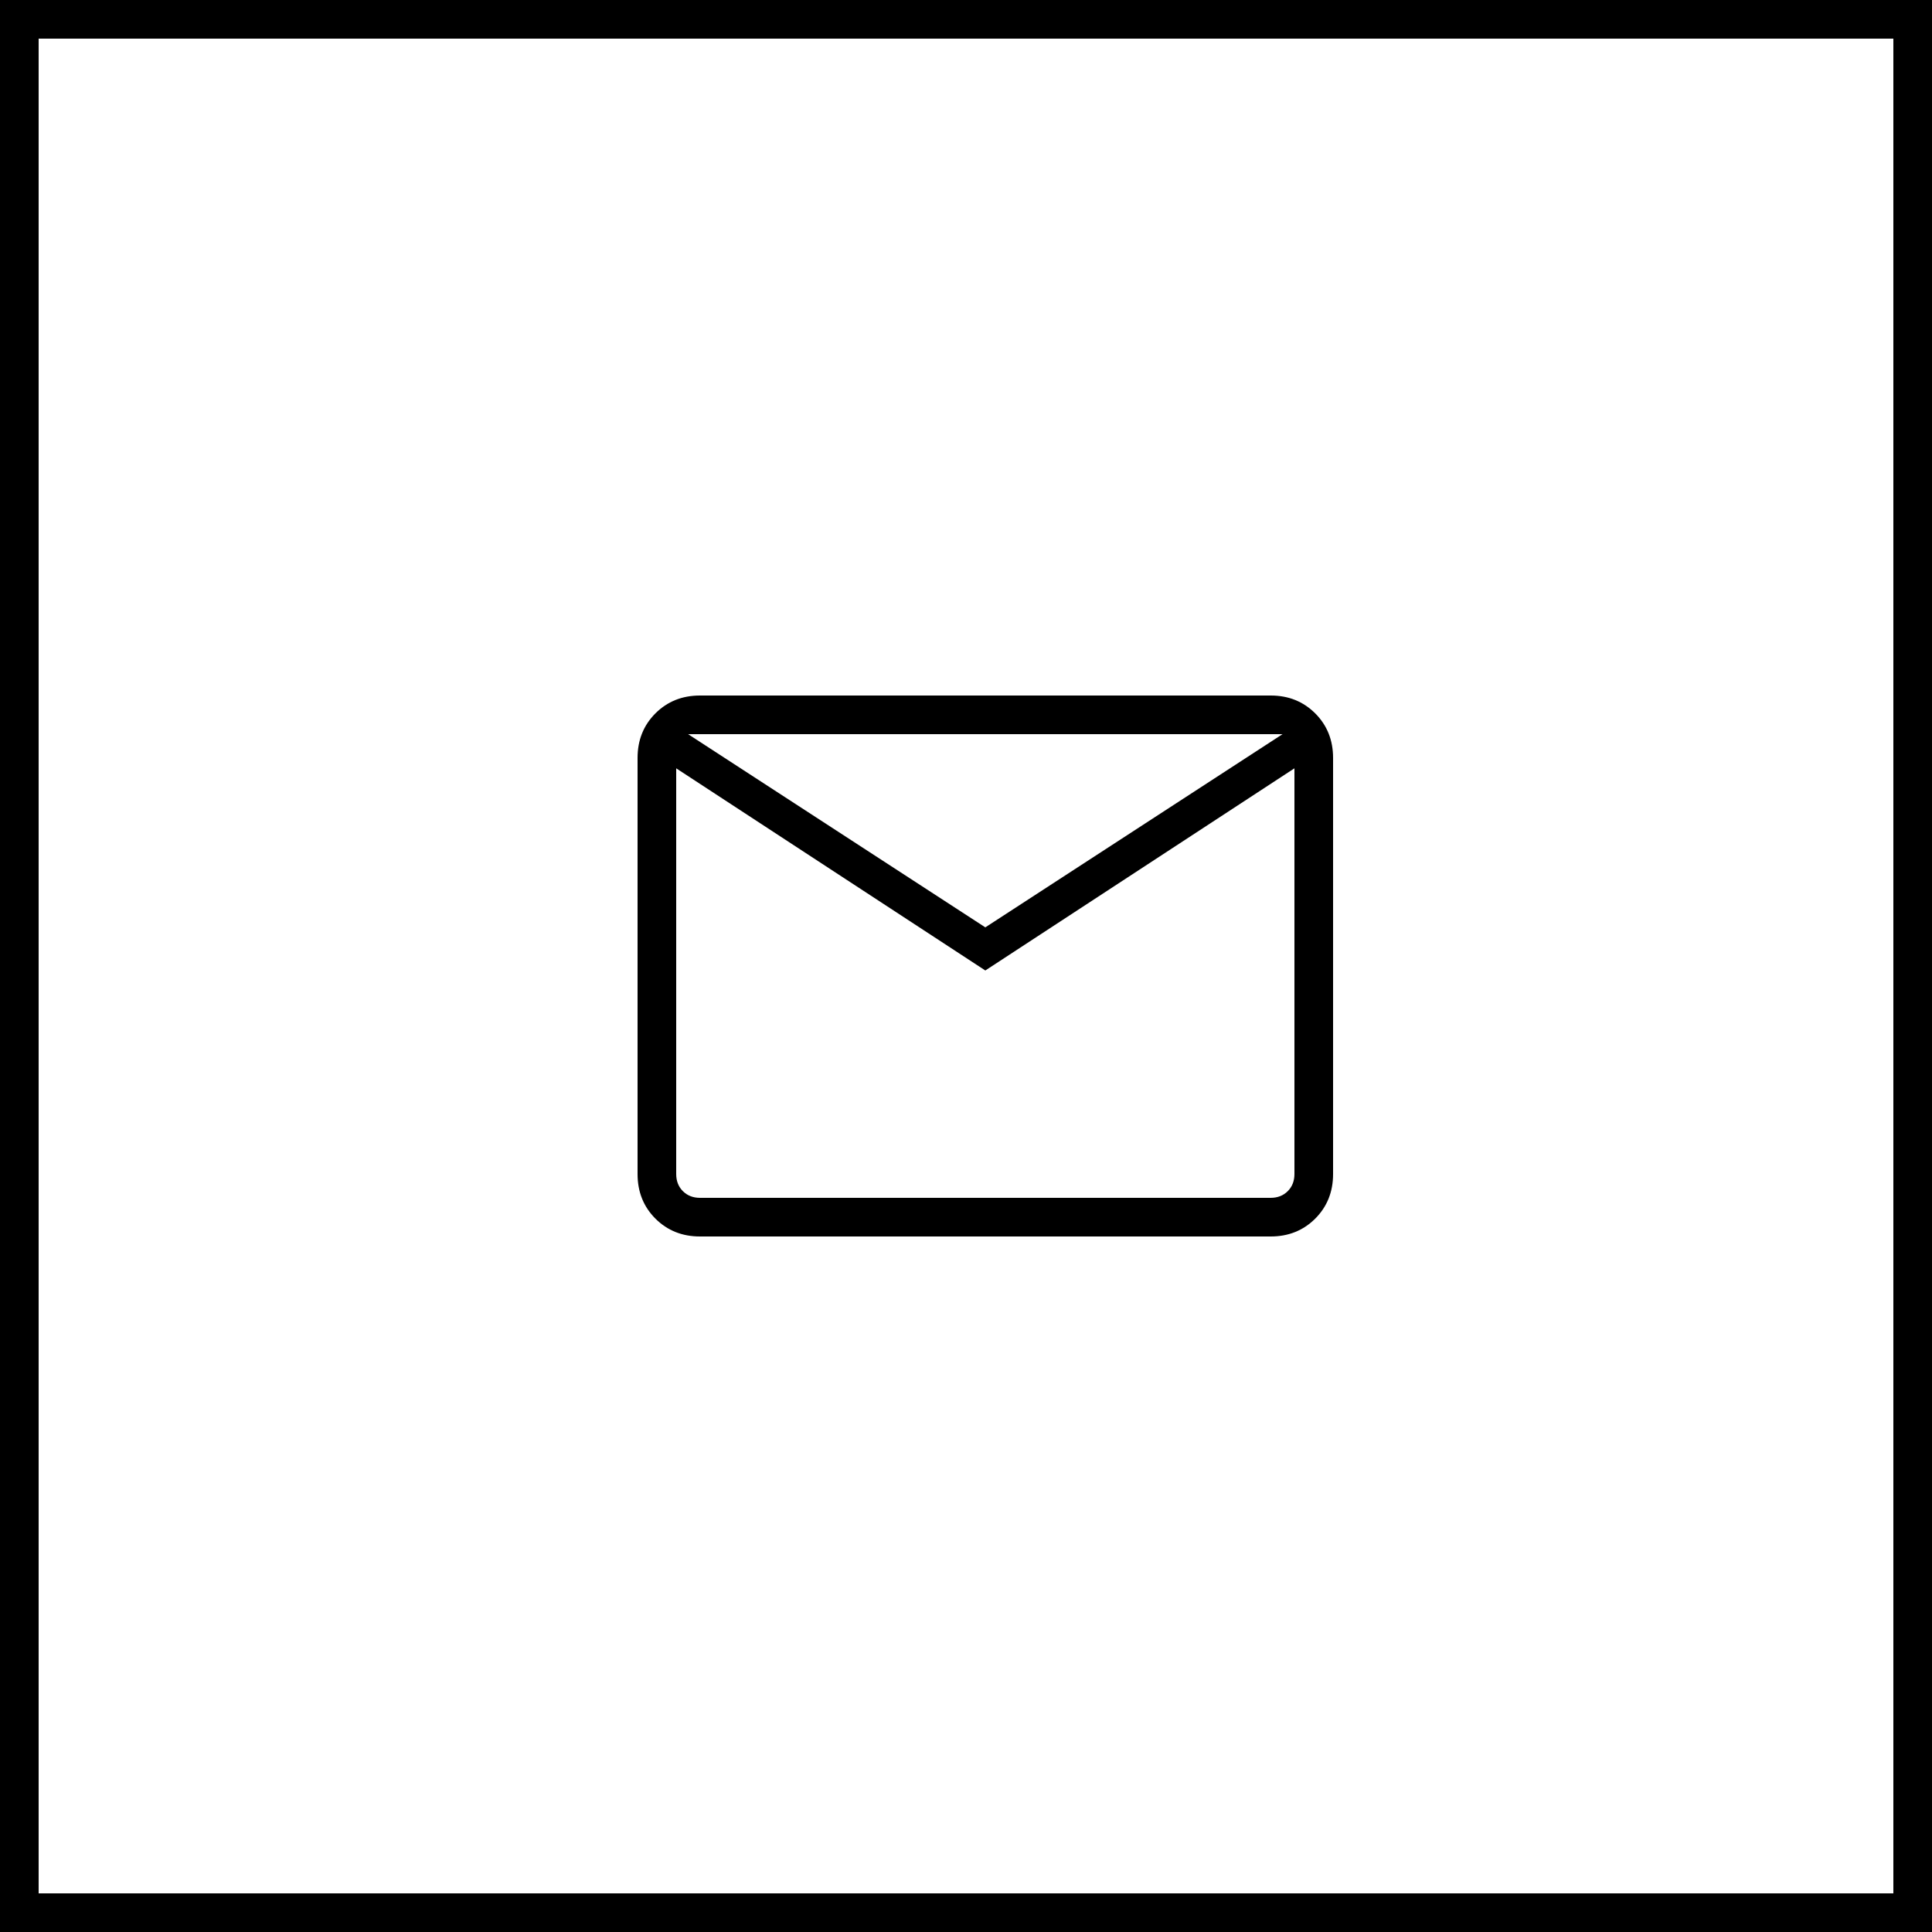 <svg width="50" height="50" viewBox="0 0 50 50" fill="none" xmlns="http://www.w3.org/2000/svg">
<rect x="0" y="0" width="50" height="50" fill="#808080" stroke="none"/>
<path d="M49.5 0.5V49.5H0.5V0.5H49.5Z" fill="white" stroke="#EDF4FB" style="fill:white;fill-opacity:1;stroke:#EDF4FB;stroke:color(display-p3 0.929 0.957 0.984);stroke-opacity:1;"/>
<path d="M18.116 32C17.655 32 17.271 31.846 16.962 31.538C16.654 31.229 16.5 30.845 16.5 30.384V19.616C16.5 19.155 16.654 18.771 16.962 18.462C17.271 18.154 17.655 18 18.116 18H32.885C33.345 18 33.729 18.154 34.038 18.462C34.346 18.771 34.5 19.155 34.5 19.616V30.384C34.5 30.845 34.346 31.229 34.038 31.538C33.729 31.846 33.345 32 32.885 32H18.116ZM25.5 25.116L17.5 19.884V30.384C17.5 30.564 17.558 30.712 17.673 30.827C17.788 30.942 17.936 31 18.116 31H32.885C33.064 31 33.212 30.942 33.327 30.827C33.442 30.712 33.5 30.564 33.5 30.384V19.884L25.5 25.116ZM25.5 24L33.192 19H17.808L25.5 24ZM17.5 19.884V19V30.384C17.5 30.564 17.558 30.712 17.673 30.827C17.788 30.942 17.936 31 18.116 31H17.5V19.884Z" fill="#080709" style="fill:#080709;fill:color(display-p3 0.031 0.028 0.035);fill-opacity:1;"/>
</svg>
